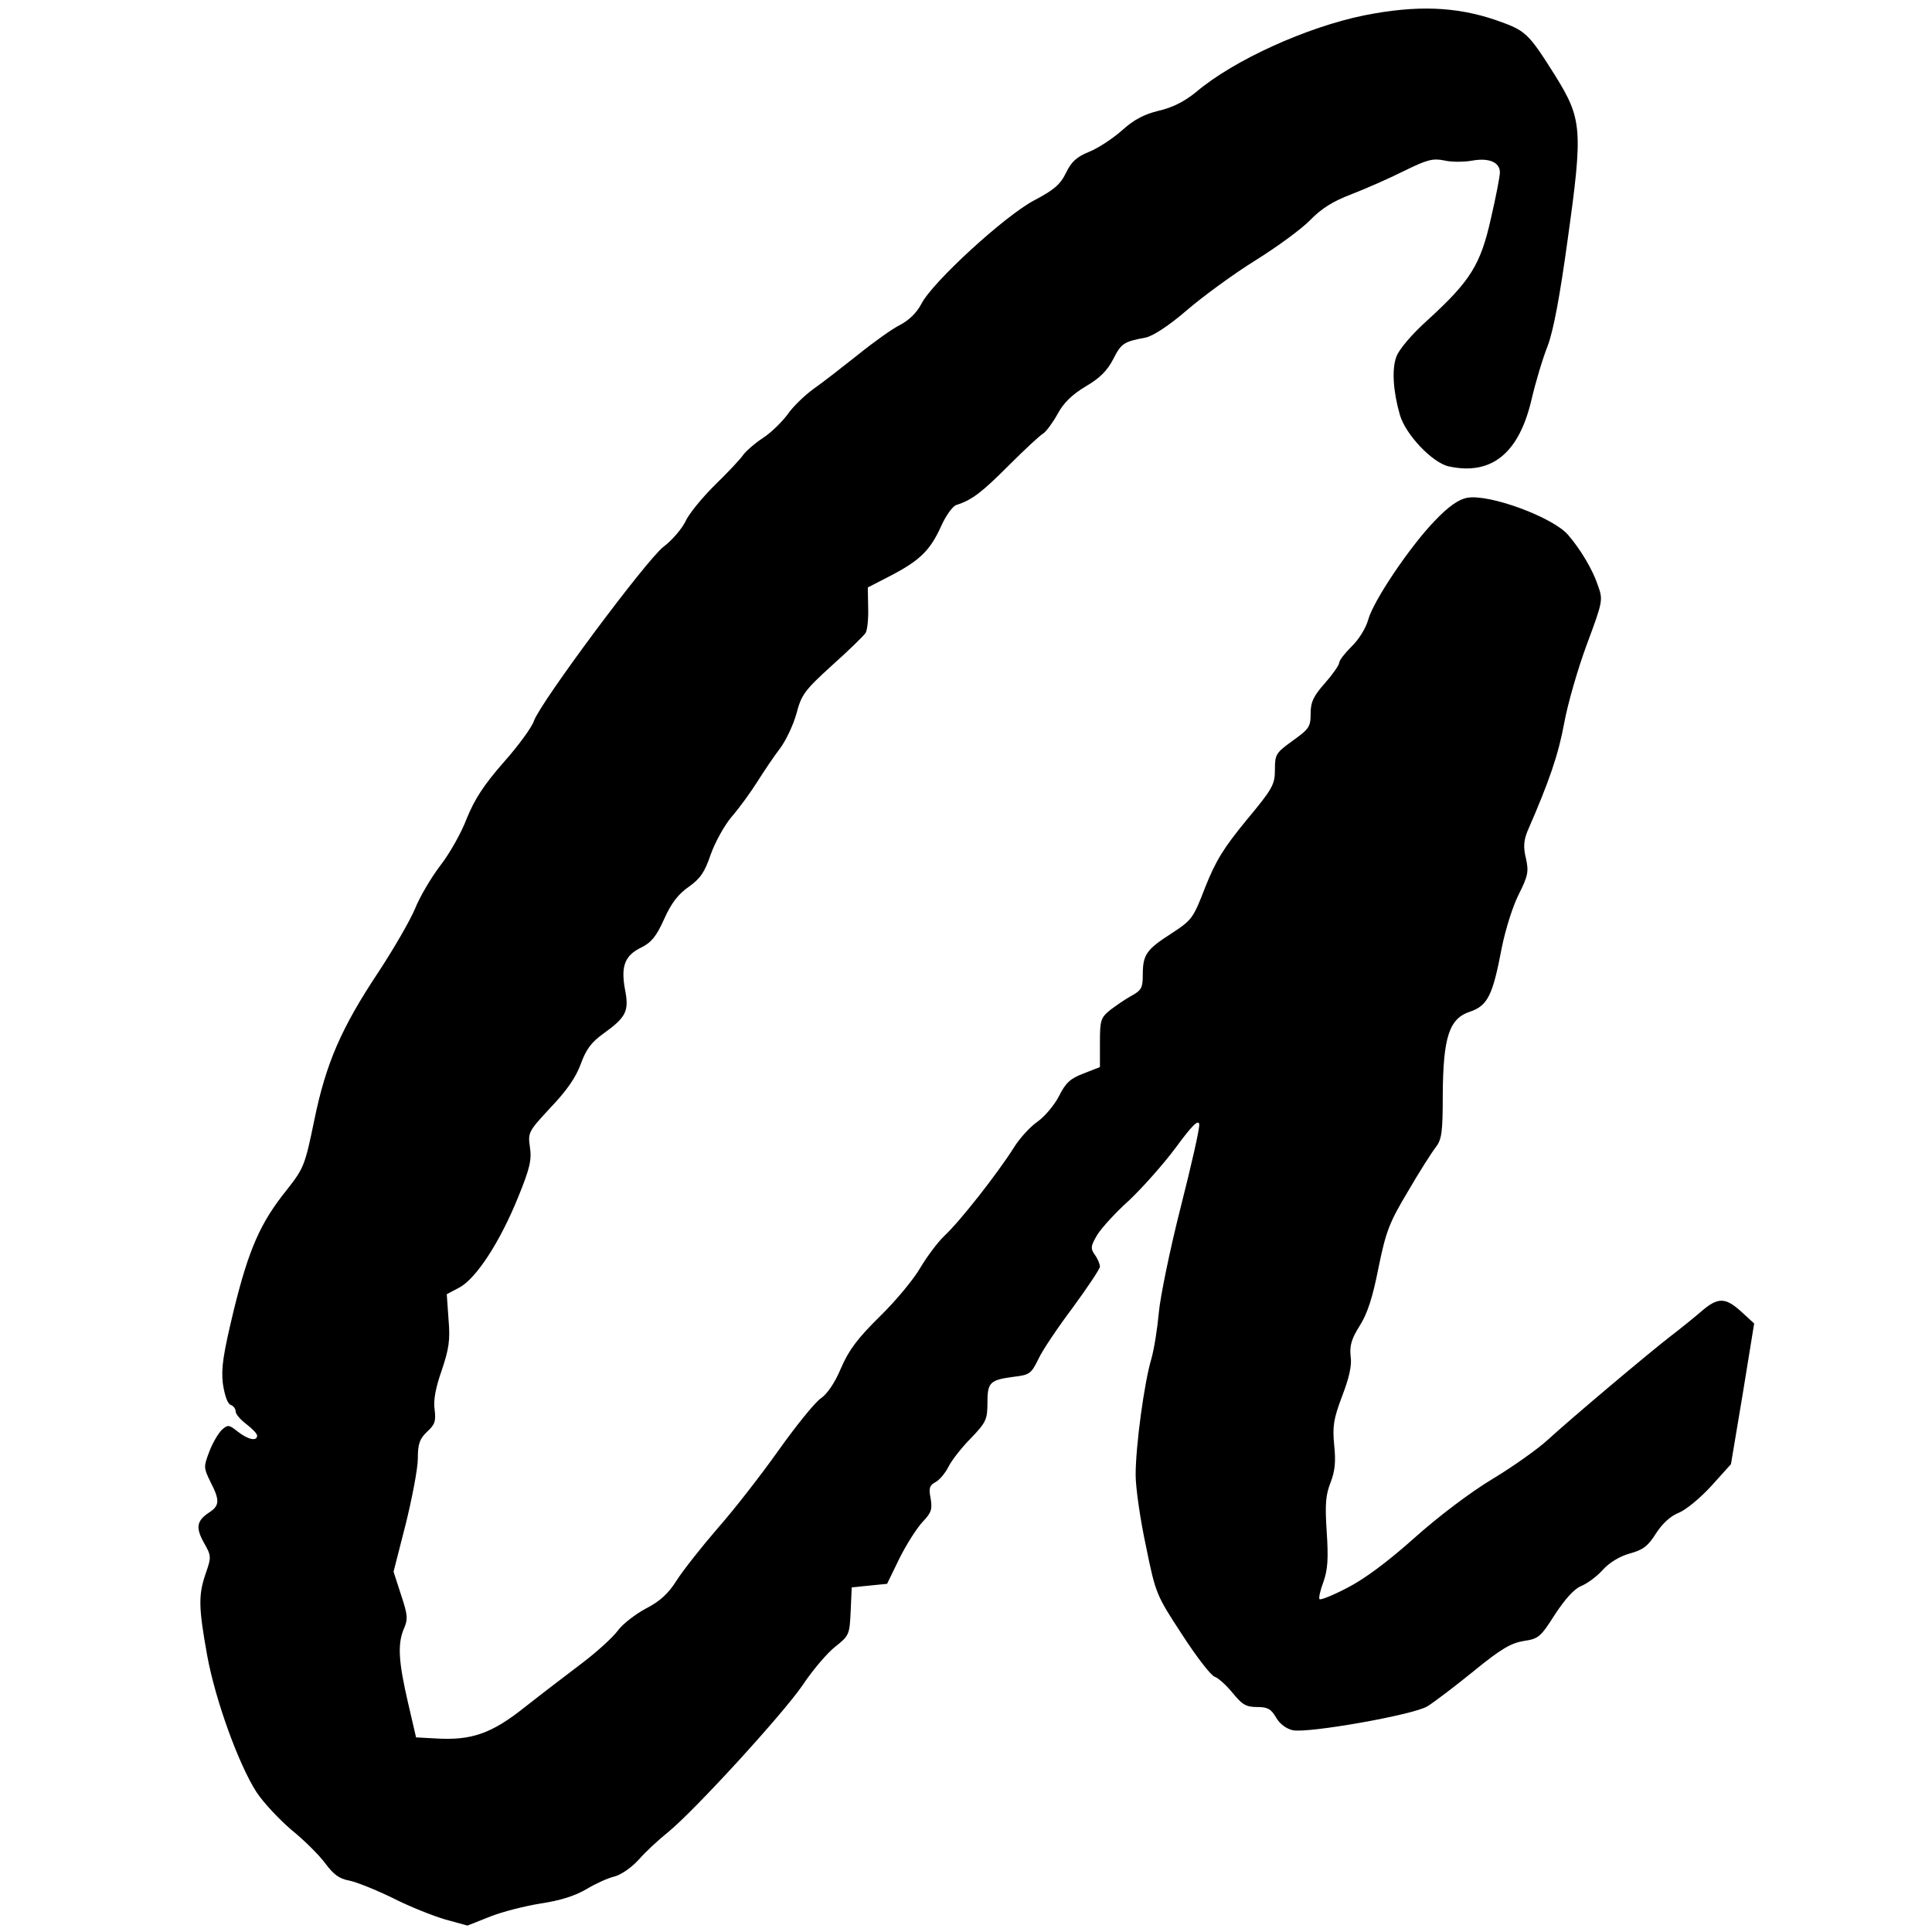 <?xml version="1.0" standalone="no"?>
<!DOCTYPE svg PUBLIC "-//W3C//DTD SVG 20010904//EN"
 "http://www.w3.org/TR/2001/REC-SVG-20010904/DTD/svg10.dtd">
<svg version="1.0" xmlns="http://www.w3.org/2000/svg"
 width="541pt" height="541pt" viewBox="0 0 541 541"
 preserveAspectRatio="xMidYMid meet">
<g transform="translate(0,541) scale(0.1,-0.1)"
fill="#000000" stroke="none">
<path d="M3820 5367 c-161 -33 -365 -125 -471 -215 -32 -26 -65 -43 -104 -52
-41 -10 -70 -25 -103 -55 -26 -23 -67 -50 -92 -60 -35 -14 -50 -28 -65 -59
-16 -33 -34 -48 -89 -77 -82 -43 -286 -230 -316 -290 -13 -25 -35 -46 -60 -59
-22 -11 -75 -49 -117 -83 -43 -34 -99 -78 -125 -96 -26 -19 -59 -51 -73 -72
-15 -20 -45 -50 -68 -65 -23 -15 -48 -37 -56 -48 -8 -12 -44 -50 -80 -85 -36
-36 -73 -81 -82 -102 -10 -20 -37 -52 -61 -70 -48 -37 -345 -436 -363 -488 -6
-18 -44 -70 -85 -116 -56 -64 -81 -103 -103 -157 -15 -40 -49 -100 -75 -133
-25 -33 -57 -87 -70 -120 -14 -33 -59 -111 -101 -175 -105 -158 -148 -256
-181 -417 -26 -126 -29 -134 -77 -195 -74 -92 -106 -165 -148 -335 -30 -125
-36 -163 -31 -207 5 -33 13 -57 22 -60 8 -3 14 -11 14 -19 0 -7 14 -23 30 -35
17 -13 30 -27 30 -32 0 -17 -26 -11 -54 11 -25 20 -28 20 -45 5 -10 -10 -26
-37 -35 -61 -16 -42 -16 -45 3 -84 27 -52 26 -67 -3 -86 -35 -23 -39 -42 -15
-85 21 -37 21 -40 5 -86 -21 -61 -20 -95 4 -229 23 -126 88 -305 138 -383 19
-29 63 -76 98 -106 36 -29 78 -71 95 -94 23 -31 39 -43 67 -48 20 -4 75 -26
122 -49 47 -24 113 -50 147 -60 l62 -17 63 25 c35 14 99 30 143 37 53 8 95 21
127 40 25 15 60 31 77 35 18 4 48 24 69 47 20 23 57 57 82 77 73 59 323 332
378 413 28 42 69 90 91 107 39 31 40 34 43 99 l3 67 49 5 50 5 35 72 c20 40
49 85 65 102 24 25 27 35 22 65 -6 29 -3 37 14 46 11 6 27 25 36 43 9 18 37
54 63 80 42 44 46 52 46 99 0 58 7 64 76 73 42 5 47 9 67 50 11 24 55 89 97
145 41 56 75 107 75 113 0 7 -6 22 -14 33 -13 18 -12 25 7 57 12 19 52 63 89
96 36 34 95 100 130 147 46 63 64 80 66 66 2 -10 -22 -115 -52 -233 -30 -118
-57 -250 -61 -294 -4 -44 -13 -102 -21 -130 -20 -67 -44 -244 -44 -325 0 -36
13 -126 29 -200 27 -133 29 -137 101 -247 40 -62 81 -115 91 -118 11 -4 33
-24 51 -46 26 -32 37 -39 68 -39 29 0 39 -5 53 -29 10 -18 29 -32 47 -36 43
-9 338 43 377 67 18 11 76 55 129 98 77 63 105 79 141 85 41 6 47 11 87 74 29
44 54 72 74 80 17 7 44 27 60 45 18 20 47 38 76 46 37 10 51 21 73 56 18 28
41 49 64 58 20 8 61 42 91 75 l55 61 33 197 32 197 -36 33 c-45 41 -66 41
-113 0 -21 -18 -58 -48 -83 -67 -60 -46 -282 -233 -345 -291 -27 -25 -97 -75
-155 -110 -62 -37 -153 -106 -220 -166 -75 -67 -140 -115 -187 -139 -40 -21
-75 -35 -78 -32 -3 3 2 25 11 49 12 34 14 65 9 140 -5 77 -3 103 11 138 12 32
15 57 10 104 -5 54 -2 73 22 137 20 52 28 87 24 112 -3 30 2 48 25 85 22 34
37 81 53 163 21 102 30 126 82 213 32 55 67 110 78 124 17 22 20 41 20 147 1
162 18 214 76 233 50 17 64 46 89 178 10 50 30 115 47 149 27 54 29 65 21 102
-8 32 -6 51 4 76 62 142 87 216 103 303 10 55 39 155 64 222 45 121 45 123 30
165 -14 42 -47 98 -82 139 -41 50 -223 117 -284 105 -23 -4 -52 -24 -90 -64
-69 -71 -173 -225 -187 -278 -6 -22 -26 -55 -46 -74 -19 -19 -35 -39 -35 -46
0 -6 -18 -32 -40 -57 -32 -36 -40 -53 -40 -85 0 -37 -4 -43 -50 -76 -47 -34
-50 -38 -50 -81 0 -42 -6 -53 -80 -142 -64 -78 -86 -114 -115 -187 -34 -88
-37 -92 -95 -130 -70 -45 -80 -59 -80 -116 0 -36 -4 -43 -31 -58 -17 -9 -44
-28 -60 -40 -27 -22 -29 -29 -29 -92 l0 -68 -46 -18 c-37 -14 -50 -26 -69 -64
-13 -25 -40 -57 -60 -71 -19 -13 -50 -46 -67 -74 -45 -71 -149 -204 -193 -245
-20 -19 -50 -60 -68 -90 -17 -30 -67 -91 -112 -135 -63 -62 -88 -95 -110 -146
-17 -41 -39 -73 -57 -85 -15 -10 -68 -75 -117 -144 -49 -69 -125 -167 -171
-219 -45 -52 -97 -118 -115 -146 -23 -37 -47 -59 -86 -79 -30 -16 -66 -44 -79
-62 -14 -19 -59 -60 -100 -91 -41 -31 -113 -86 -160 -123 -94 -75 -150 -94
-250 -88 l-55 3 -22 95 c-27 116 -30 165 -13 207 13 29 12 40 -7 97 l-21 65
34 133 c18 73 34 156 34 184 0 41 5 55 26 75 22 20 25 30 21 62 -4 26 3 62 20
110 20 60 24 84 19 142 l-5 71 36 19 c47 26 113 127 164 253 33 81 38 104 33
139 -6 42 -5 44 58 112 45 47 71 85 84 121 15 41 29 61 64 86 64 46 72 63 60
124 -12 65 0 95 46 117 28 14 42 31 64 80 20 45 40 70 69 90 32 23 44 40 61
90 12 34 38 81 58 105 21 24 53 68 72 98 19 30 47 72 64 94 16 21 37 65 46 97
14 54 23 66 100 136 47 42 89 83 94 91 5 9 8 41 7 71 l-1 56 66 34 c80 42 109
70 140 139 13 29 32 55 42 58 44 14 71 35 146 110 45 45 88 85 97 90 8 5 26
29 40 54 17 32 41 55 79 78 40 23 61 45 77 76 23 45 29 49 92 61 21 5 64 33
114 76 44 38 130 101 191 139 61 38 131 89 155 114 32 33 65 53 115 72 39 15
105 44 147 65 65 32 81 36 112 30 19 -5 55 -5 78 -1 48 9 79 -4 79 -33 0 -10
-11 -68 -25 -128 -29 -130 -57 -175 -176 -284 -46 -41 -82 -84 -89 -104 -13
-35 -9 -97 10 -163 16 -55 91 -134 137 -144 120 -26 197 37 232 189 11 47 31
114 45 149 16 43 34 138 56 299 43 307 40 336 -35 457 -77 122 -82 126 -167
156 -112 38 -222 42 -368 13z"/>
</g>
</svg>
